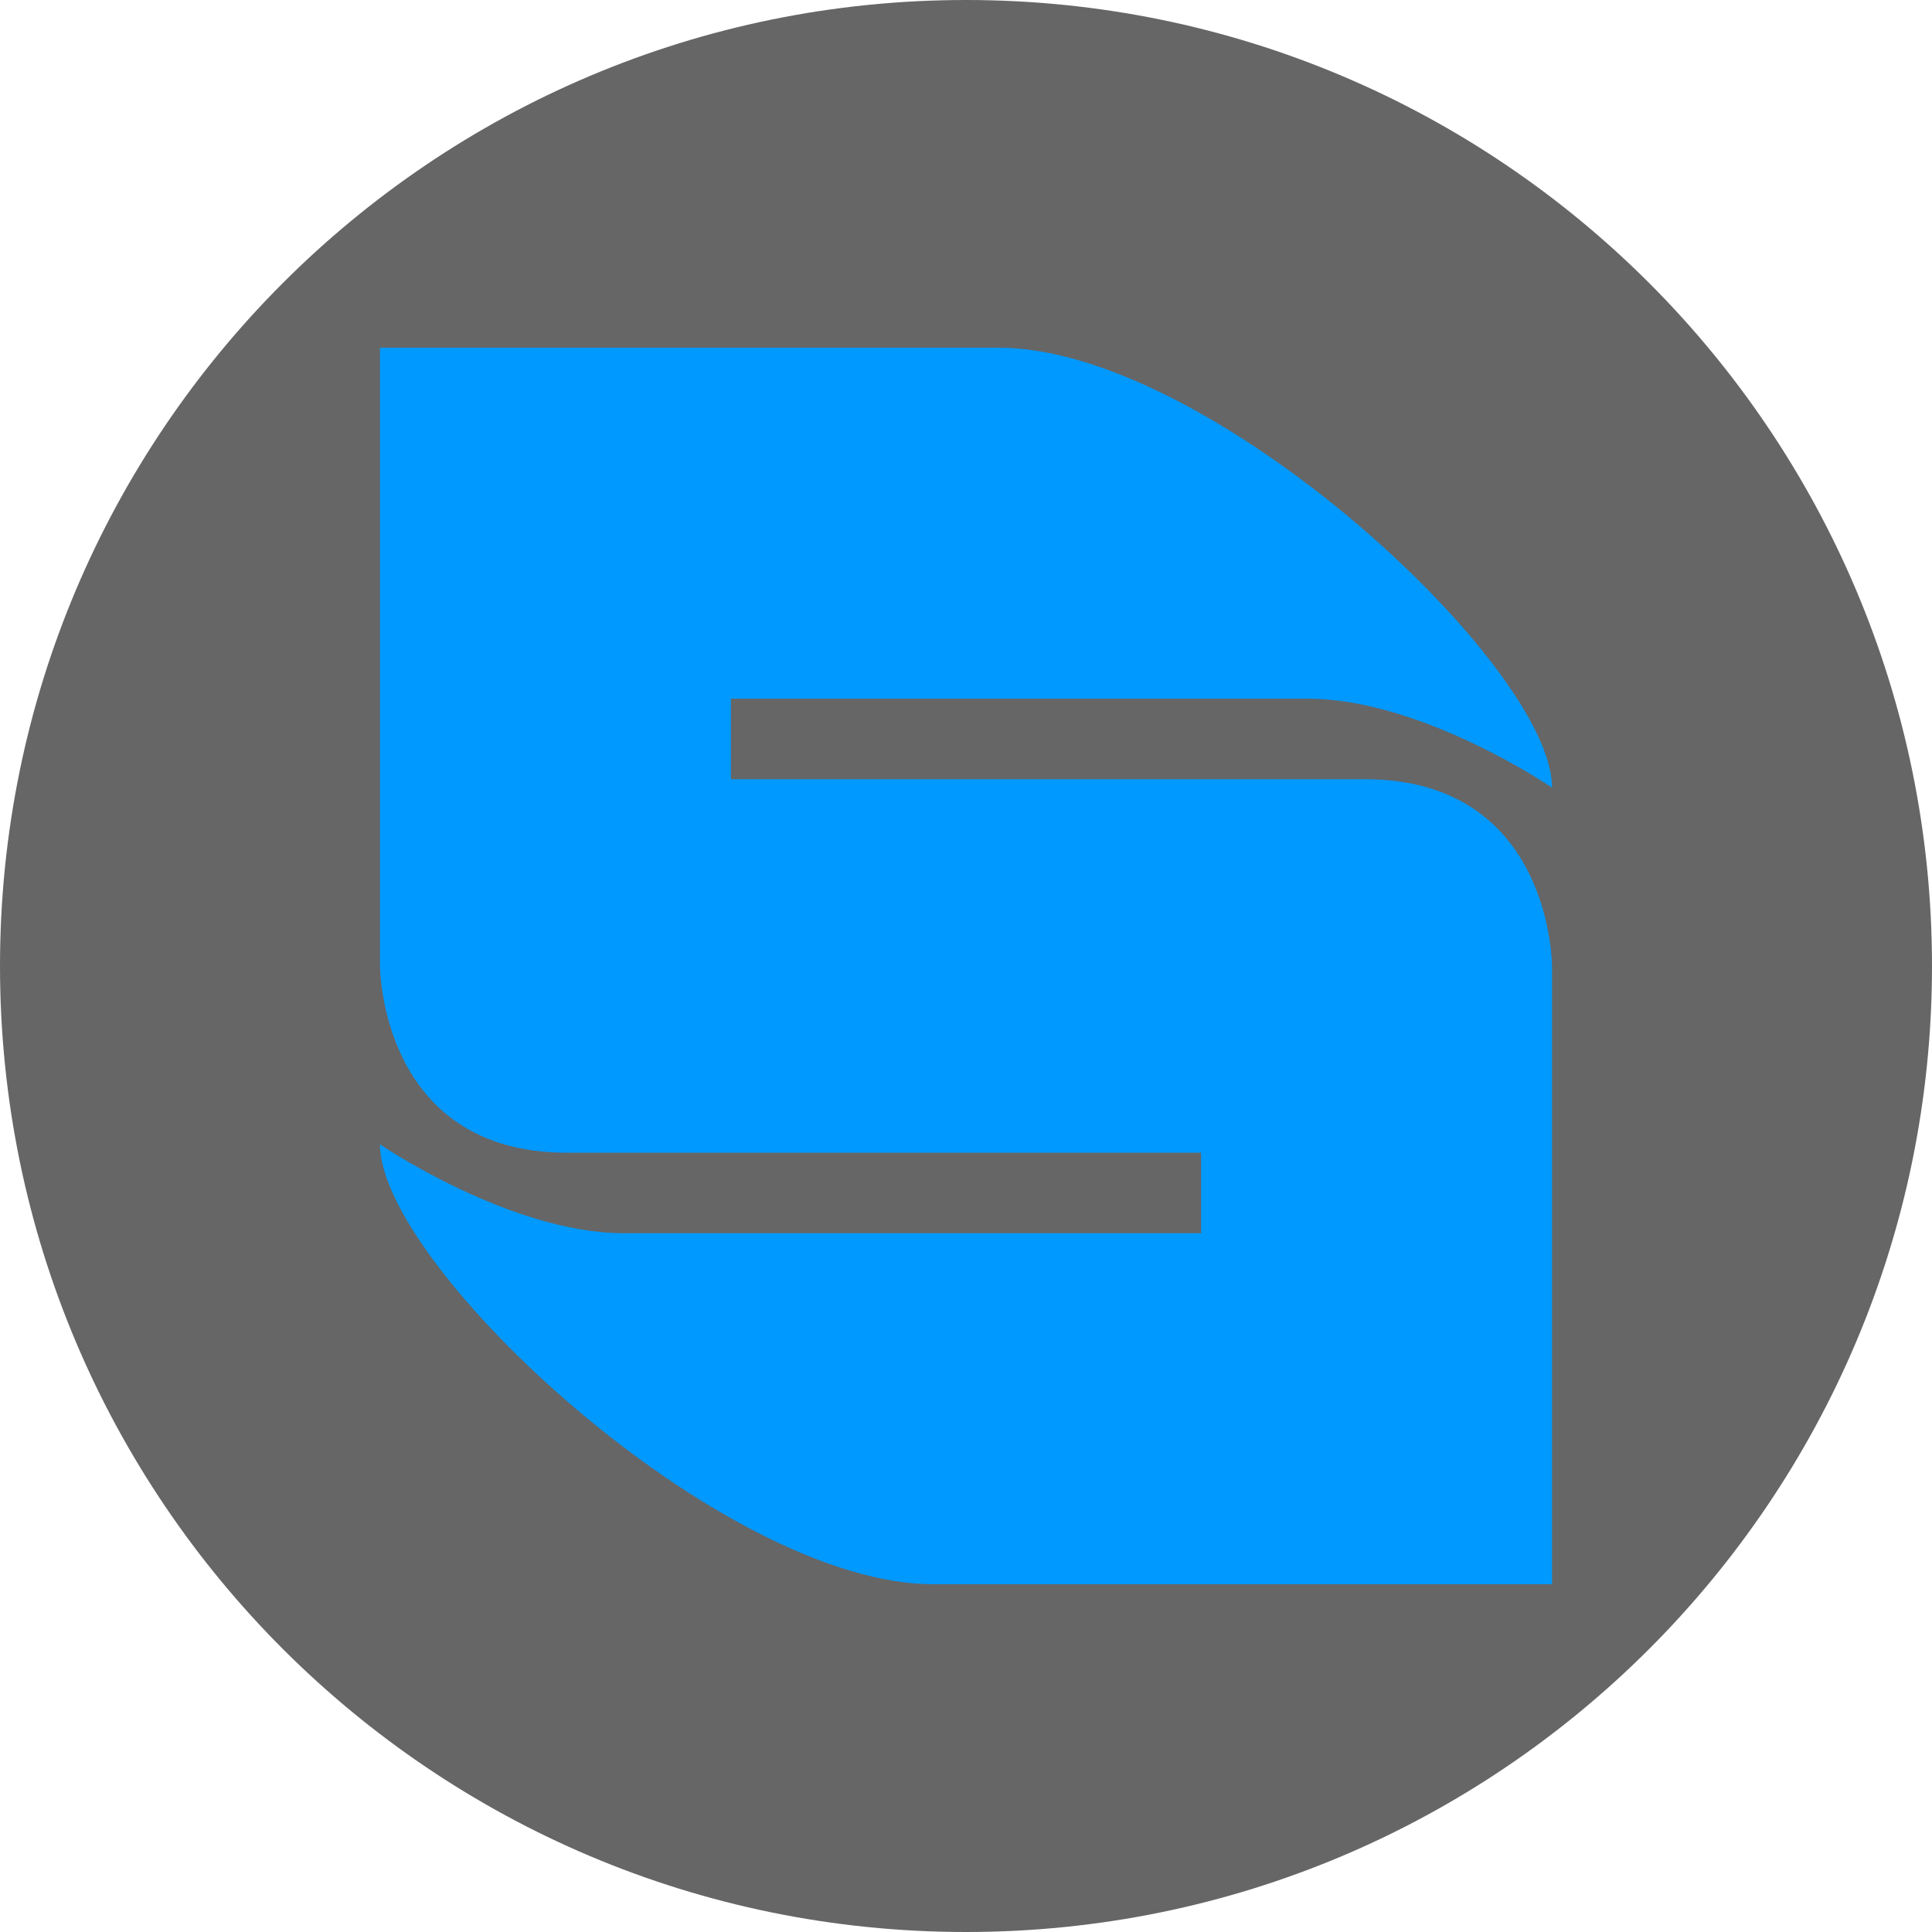 <!-- Generated by IcoMoon.io -->
<svg version="1.1" xmlns="http://www.w3.org/2000/svg" width="40" height="40" viewBox="0 0 40 40">
<title>Spinomenal</title>
<path fill="#000" opacity="0.6" d="M40 20c0 11.046-8.954 20-20 20s-20-8.954-20-20c0-11.046 8.954-20 20-20s20 8.954 20 20z"></path>
<path fill="#09f" d="M28.257 16.133h-13.124v-1.667h11.944c2.359 0 5.056 1.84 5.056 1.84 0-2.526-7.078-9.107-11.459-9.107h-12.807v12.8c0 0 0 3.867 3.876 3.867h13.124v1.667h-11.944c-2.359 0-5.056-1.84-5.056-1.84 0 2.526 7.078 9.107 11.459 9.107h12.807v-12.8c0 0 0-3.867-3.876-3.867z"></path>
</svg>
